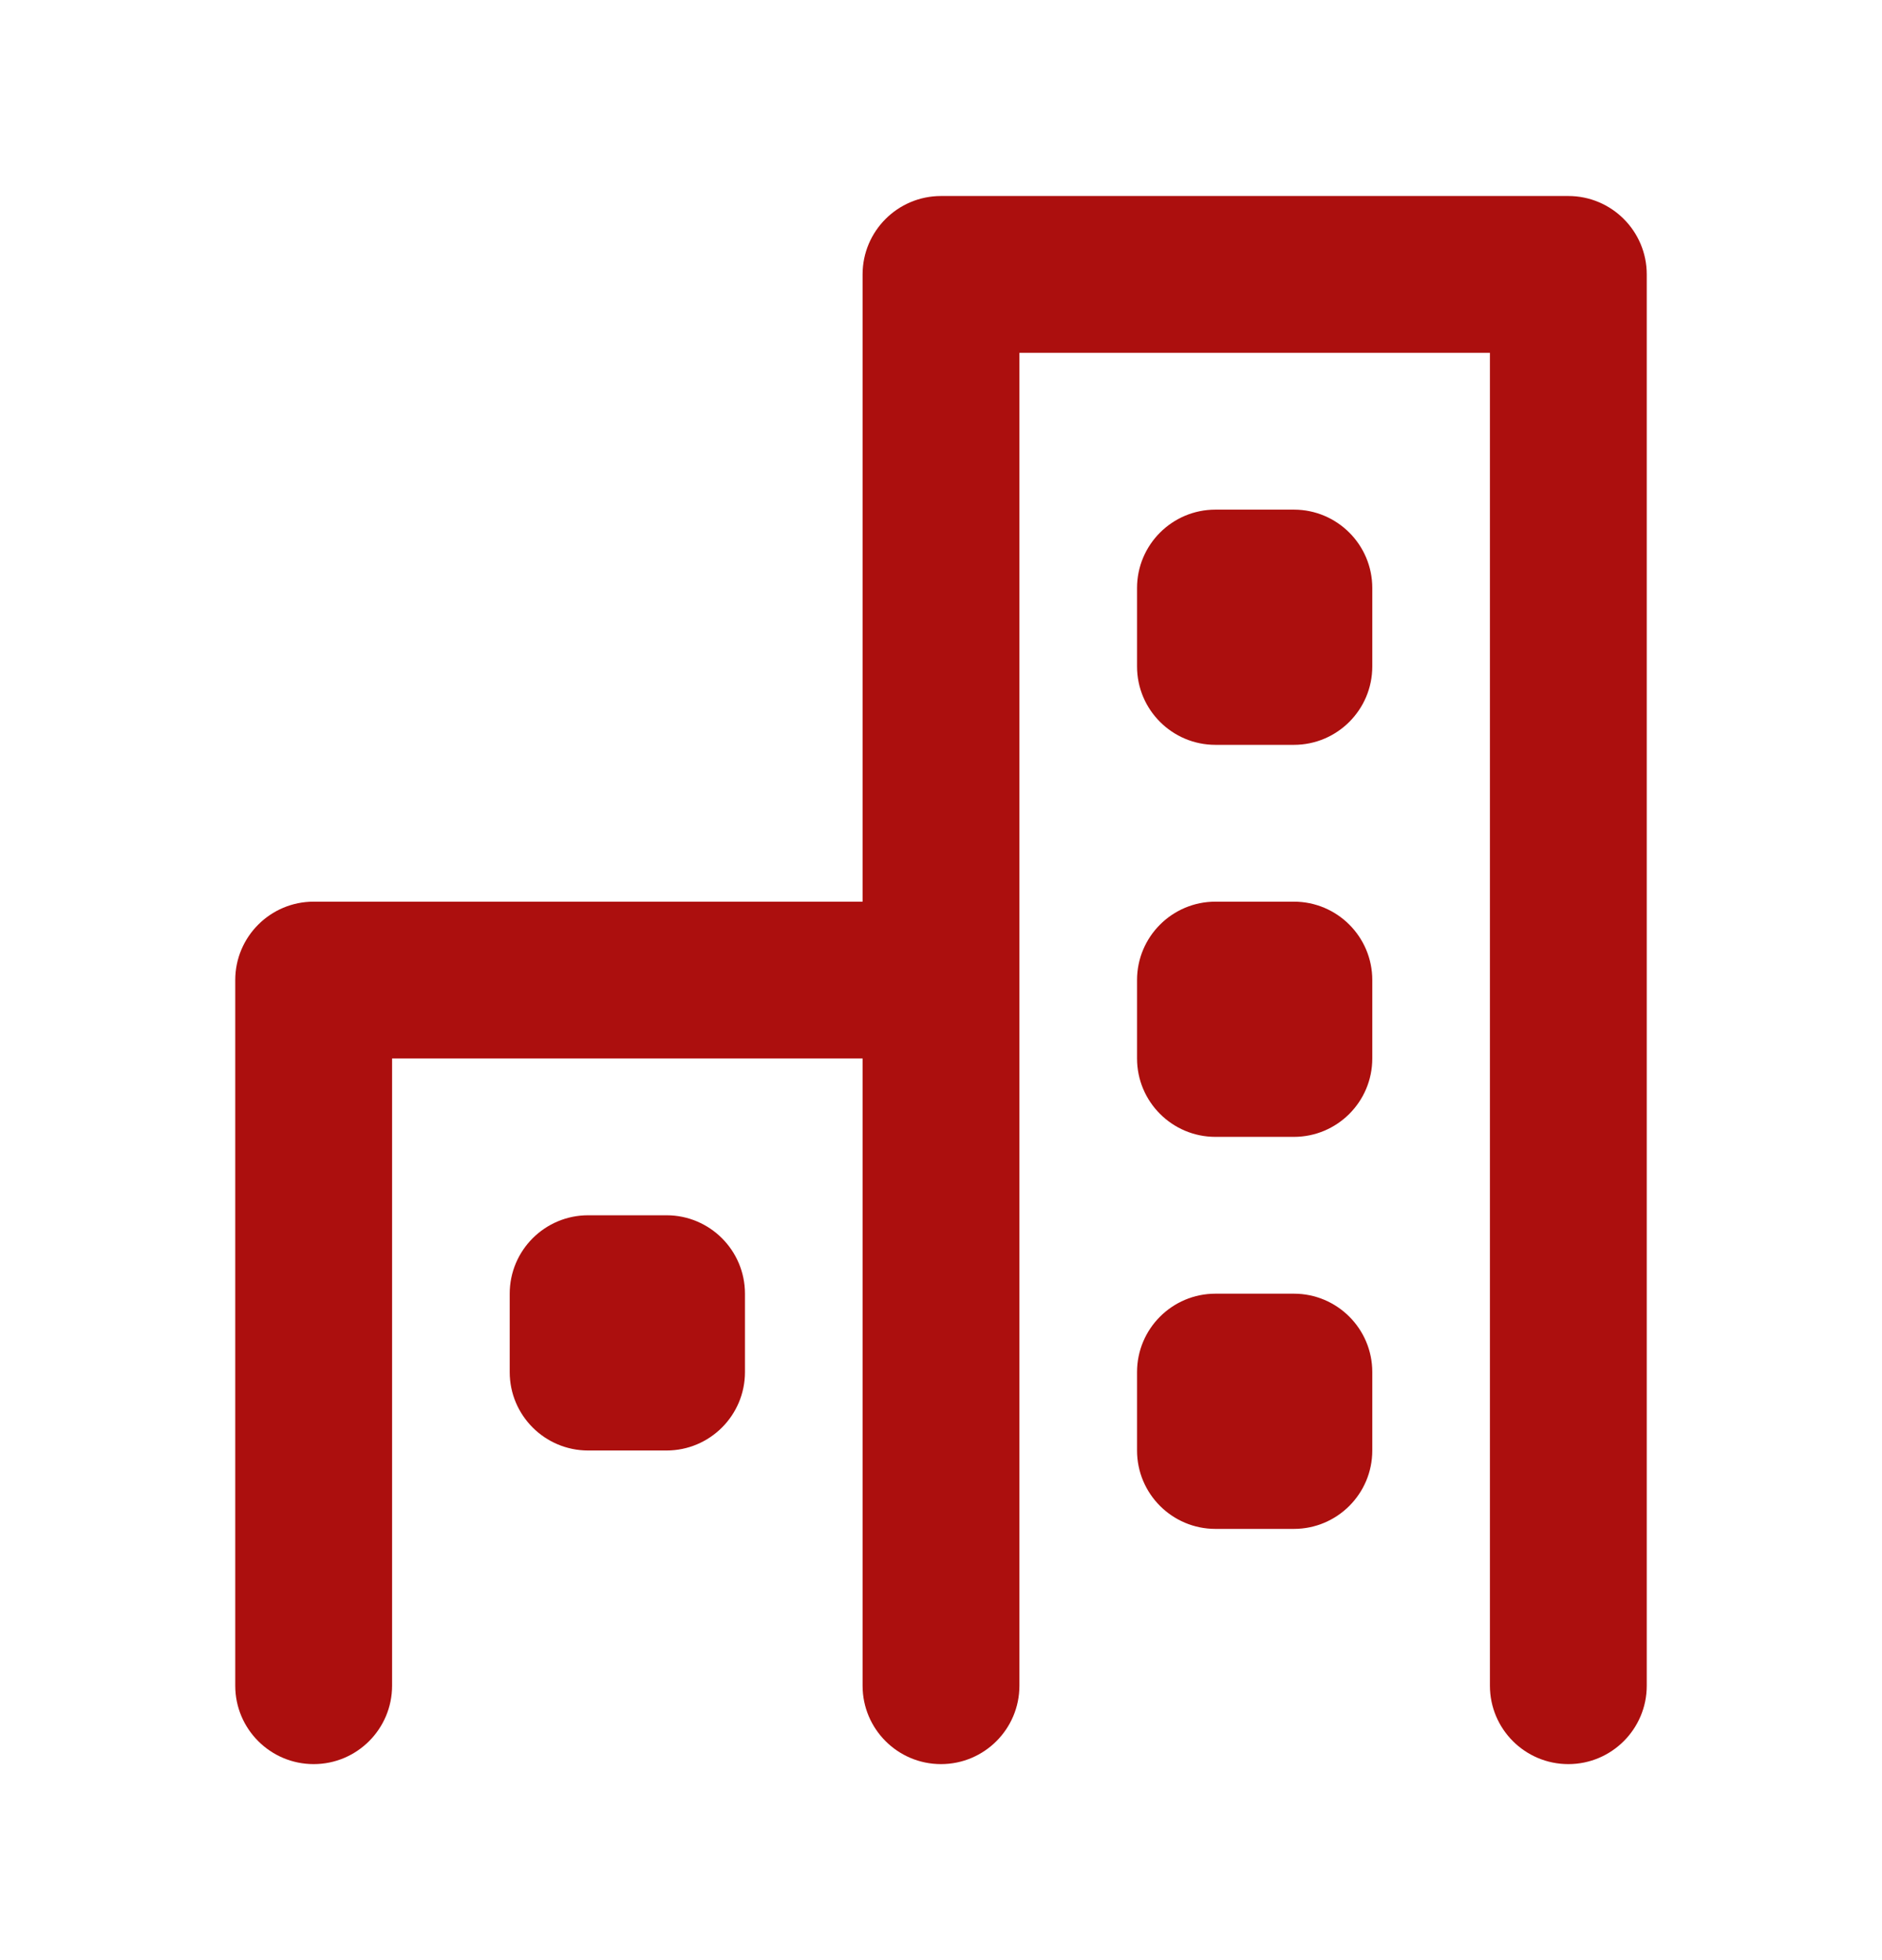 <svg xmlns="http://www.w3.org/2000/svg" width="24" height="25" viewBox="0 0 24 25" fill="none"><path fill-rule="evenodd" clip-rule="evenodd" d="M20 2.5C20.552 2.5 21 2.948 21 3.5V21.5C21 22.052 20.552 22.5 20 22.5C19.448 22.5 19 22.052 19 21.5V4.5H13V12.5V21.5C13 22.052 12.552 22.5 12 22.5C11.448 22.5 11 22.052 11 21.5V13.5H5V21.5C5 22.052 4.552 22.5 4 22.5C3.448 22.5 3 22.052 3 21.5V12.5C3 11.948 3.448 11.5 4 11.5H11V3.5C11 2.948 11.448 2.5 12 2.5H20ZM16.5 6.5C17.052 6.5 17.5 6.948 17.5 7.5V8.5C17.5 9.052 17.052 9.5 16.5 9.5H15.5C14.948 9.5 14.5 9.052 14.5 8.5V7.5C14.5 6.948 14.948 6.5 15.5 6.5H16.5ZM17.5 12.5C17.5 11.948 17.052 11.5 16.5 11.5H15.5C14.948 11.5 14.5 11.948 14.5 12.5V13.5C14.5 14.052 14.948 14.5 15.5 14.5H16.5C17.052 14.5 17.5 14.052 17.5 13.5V12.5ZM16.5 16.5C17.052 16.5 17.5 16.948 17.5 17.5V18.5C17.5 19.052 17.052 19.5 16.5 19.5H15.5C14.948 19.5 14.5 19.052 14.5 18.5V17.5C14.5 16.948 14.948 16.5 15.5 16.5H16.5ZM8.5 15.5C9.052 15.5 9.5 15.948 9.5 16.5V17.5C9.5 18.052 9.052 18.5 8.5 18.5H7.5C6.948 18.5 6.5 18.052 6.5 17.5V16.5C6.5 15.948 6.948 15.5 7.5 15.5H8.5Z" fill="#AC0F0E"></path></svg>
